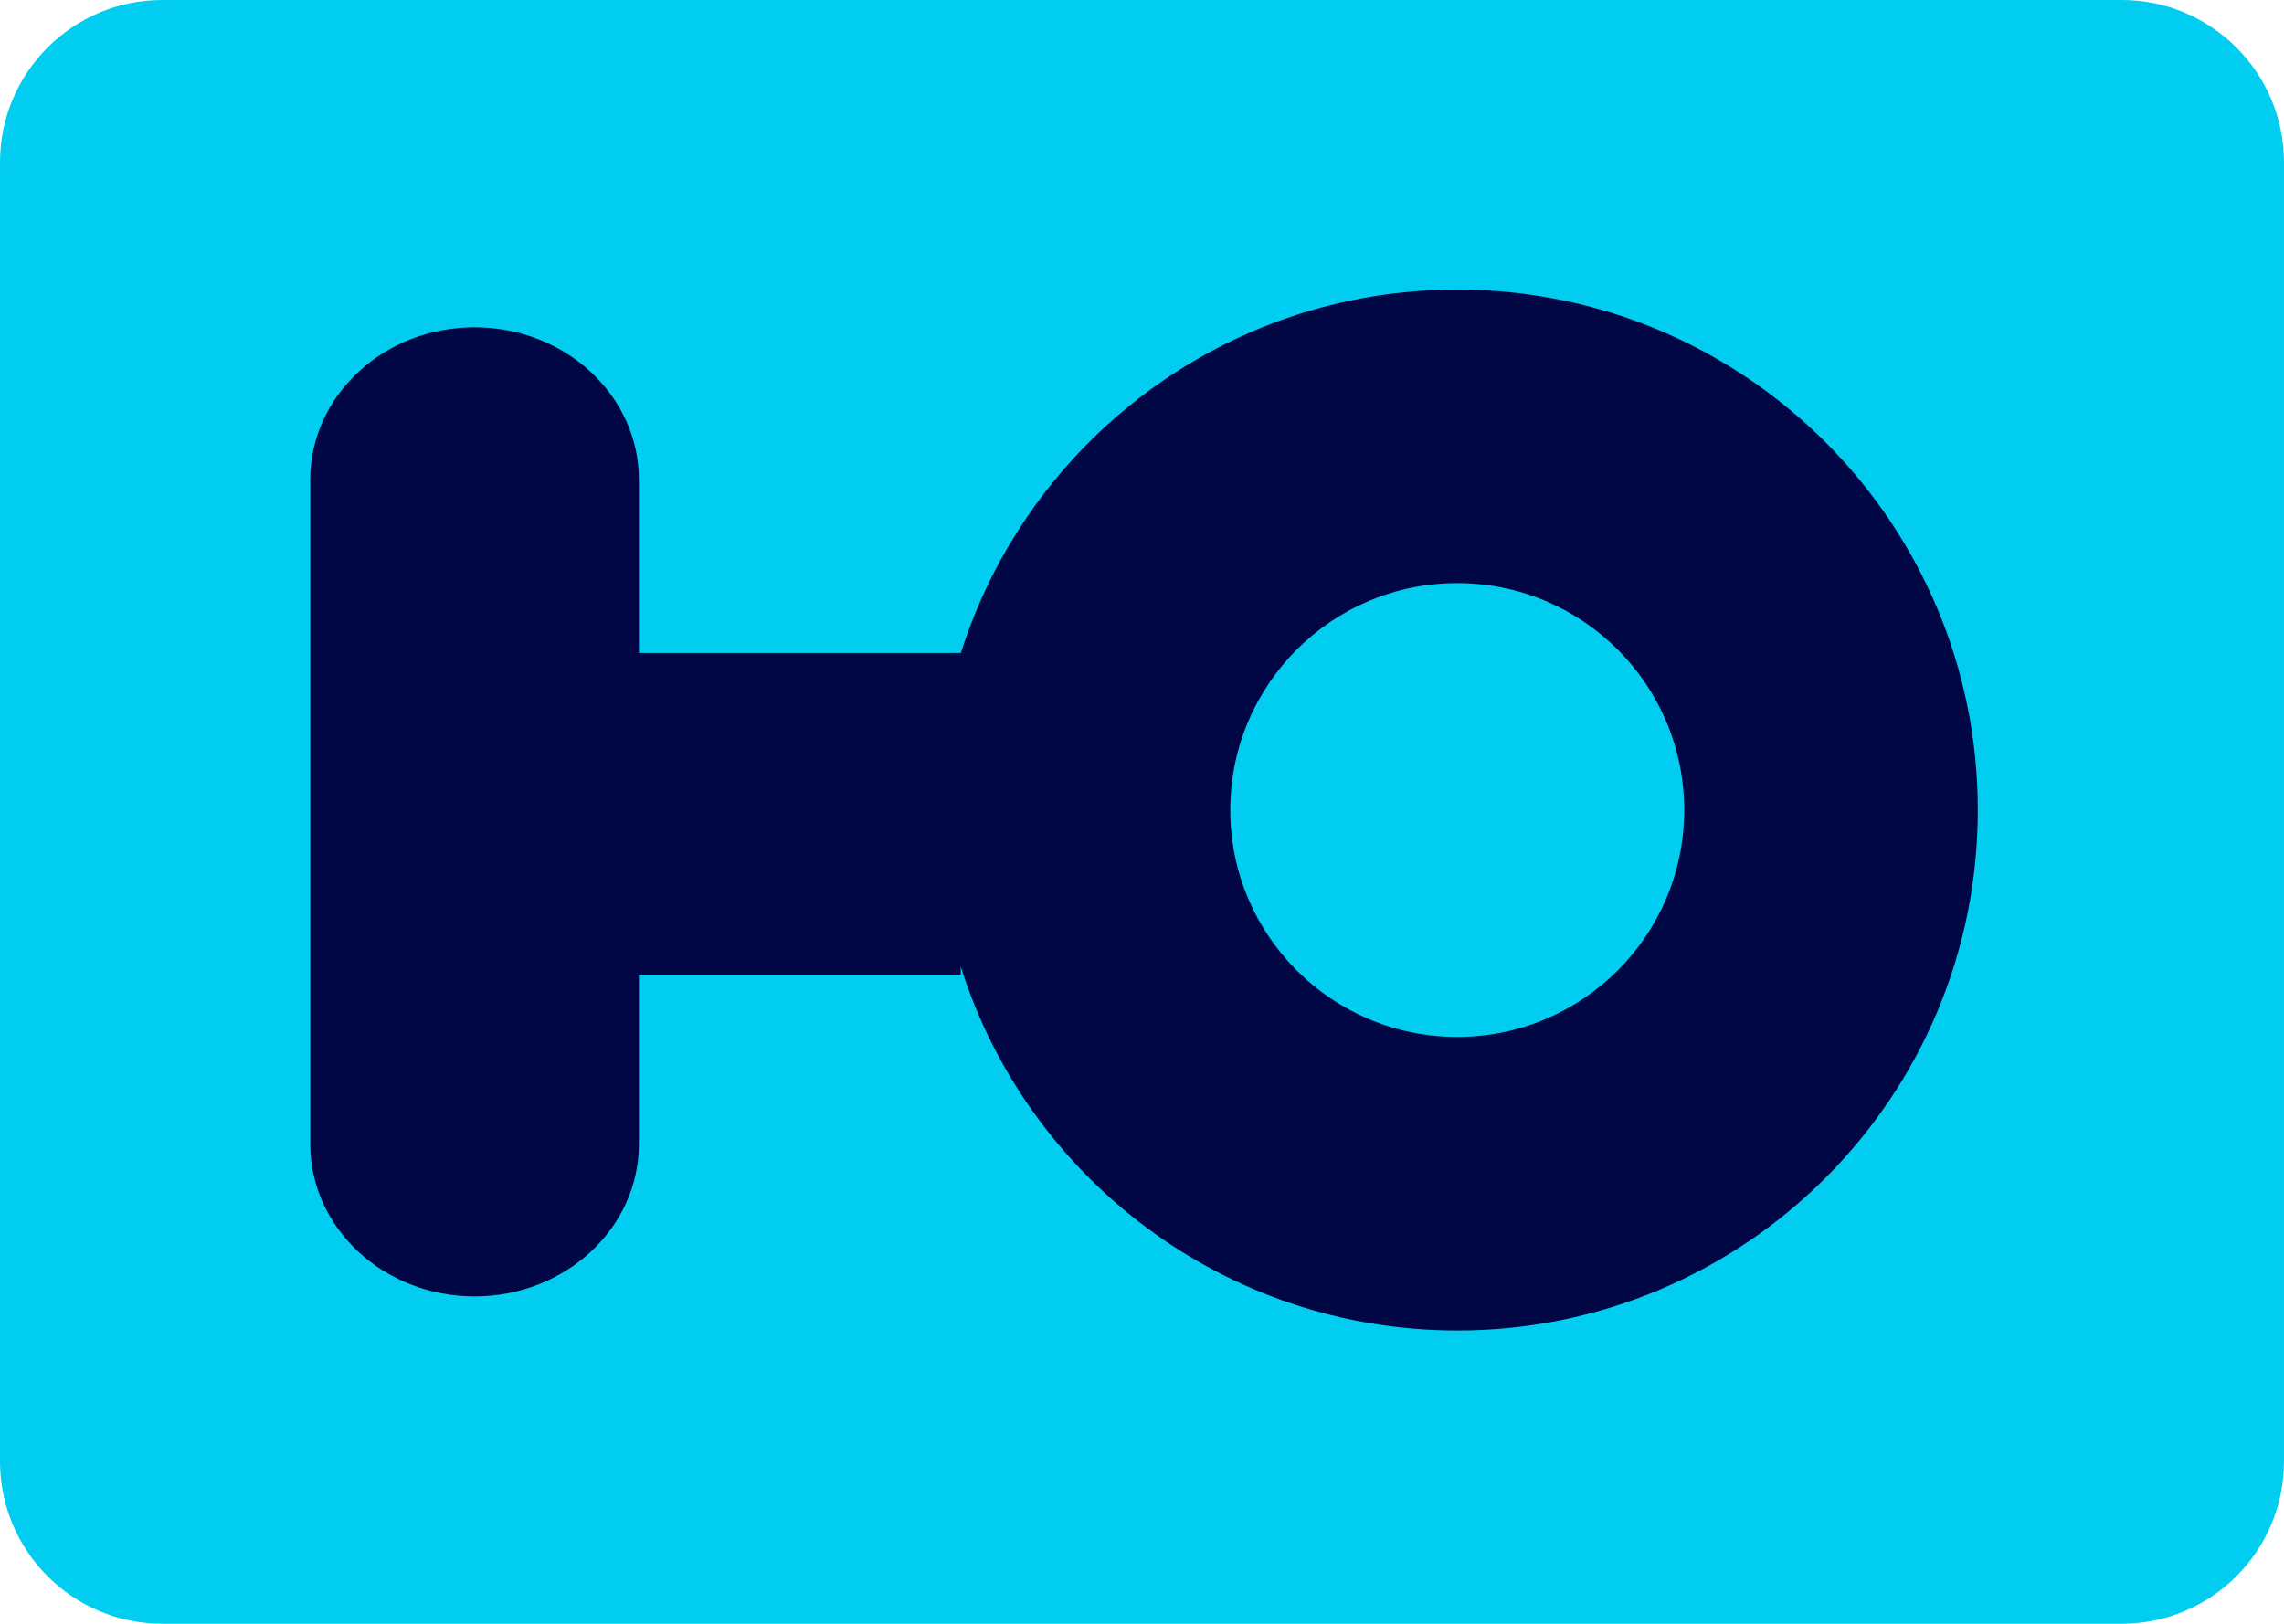 <?xml version="1.0" encoding="UTF-8" standalone="no"?>
<!-- Created with Inkscape (http://www.inkscape.org/) -->

<svg
   xmlns:dc="http://purl.org/dc/elements/1.1/"
   xmlns:cc="http://creativecommons.org/ns#"
   xmlns:rdf="http://www.w3.org/1999/02/22-rdf-syntax-ns#"
   xmlns:svg="http://www.w3.org/2000/svg"
   xmlns="http://www.w3.org/2000/svg"
   xmlns:sodipodi="http://sodipodi.sourceforge.net/DTD/sodipodi-0.dtd"
   xmlns:inkscape="http://www.inkscape.org/namespaces/inkscape"
   width="120"
   height="85.329"
   id="svg3939"
   version="1.1"
   inkscape:version="0.48.4 r9939"
   sodipodi:docname="Ю_(жёлто-бирюзовый).svg">
  <defs
     id="defs3941" />
  <sodipodi:namedview
     id="base"
     pagecolor="#ffffff"
     bordercolor="#666666"
     borderopacity="1.0"
     inkscape:pageopacity="0.0"
     inkscape:pageshadow="2"
     inkscape:zoom="1"
     inkscape:cx="-108.24117"
     inkscape:cy="33.455218"
     inkscape:document-units="px"
     inkscape:current-layer="layer1"
     showgrid="false"
     fit-margin-top="0"
     fit-margin-left="0"
     fit-margin-right="0"
     fit-margin-bottom="0"
     inkscape:window-width="1366"
     inkscape:window-height="705"
     inkscape:window-x="-8"
     inkscape:window-y="-8"
     inkscape:window-maximized="1" />
  <g
     inkscape:label="Layer 1"
     inkscape:groupmode="layer"
     id="layer1"
     transform="translate(-76.633,-692.007)">
    <path
       style="fill:#000744;fill-opacity:1;stroke:#2c2c2b;stroke-width:0.084"
       d="m 85.454,703.395 102.358,0 0,62.552 -102.358,0 0,-62.552 z"
       id="path82"
       inkscape:connector-curvature="0" />
    <path
       id="path88"
       style="fill:#00cdf0;fill-opacity:1"
       d="m 188.102,692.007 -102.939,0 c -4.712,0 -8.53,3.82 -8.53,8.531 l 0,68.269 c 0,4.711 3.819,8.53 8.53,8.53 l 102.939,0 c 4.711,0 8.53,-3.819 8.53,-8.53 l 0,-68.269 c 0,-4.711 -3.82,-8.531 -8.53,-8.531 z m -34.907,69.918 0,0 c -12.235,0 -22.592,-8.036 -26.086,-19.117 l 0,0.435 -16.908,0 0,8.878 c 0,4.426 -3.866,8.014 -8.634,8.014 -4.768,0 -8.634,-3.588 -8.634,-8.014 l 0,-34.9 c 0,-4.426 3.866,-8.014 8.634,-8.014 4.769,0 8.634,3.588 8.634,8.014 l 0,9.101 16.908,0 0,0.022 c 3.494,-11.081 13.85,-19.117 26.086,-19.117 15.105,0 27.35,12.245 27.35,27.35 0,15.104 -12.244,27.349 -27.35,27.349 z m 0,-39.274 c -6.585,0 -11.925,5.339 -11.925,11.924 0,6.585 5.34,11.924 11.925,11.924 6.585,0 11.925,-5.339 11.925,-11.924 0,-6.585 -5.34,-11.924 -11.925,-11.924 z"
       inkscape:connector-curvature="0" />
  </g>
</svg>
